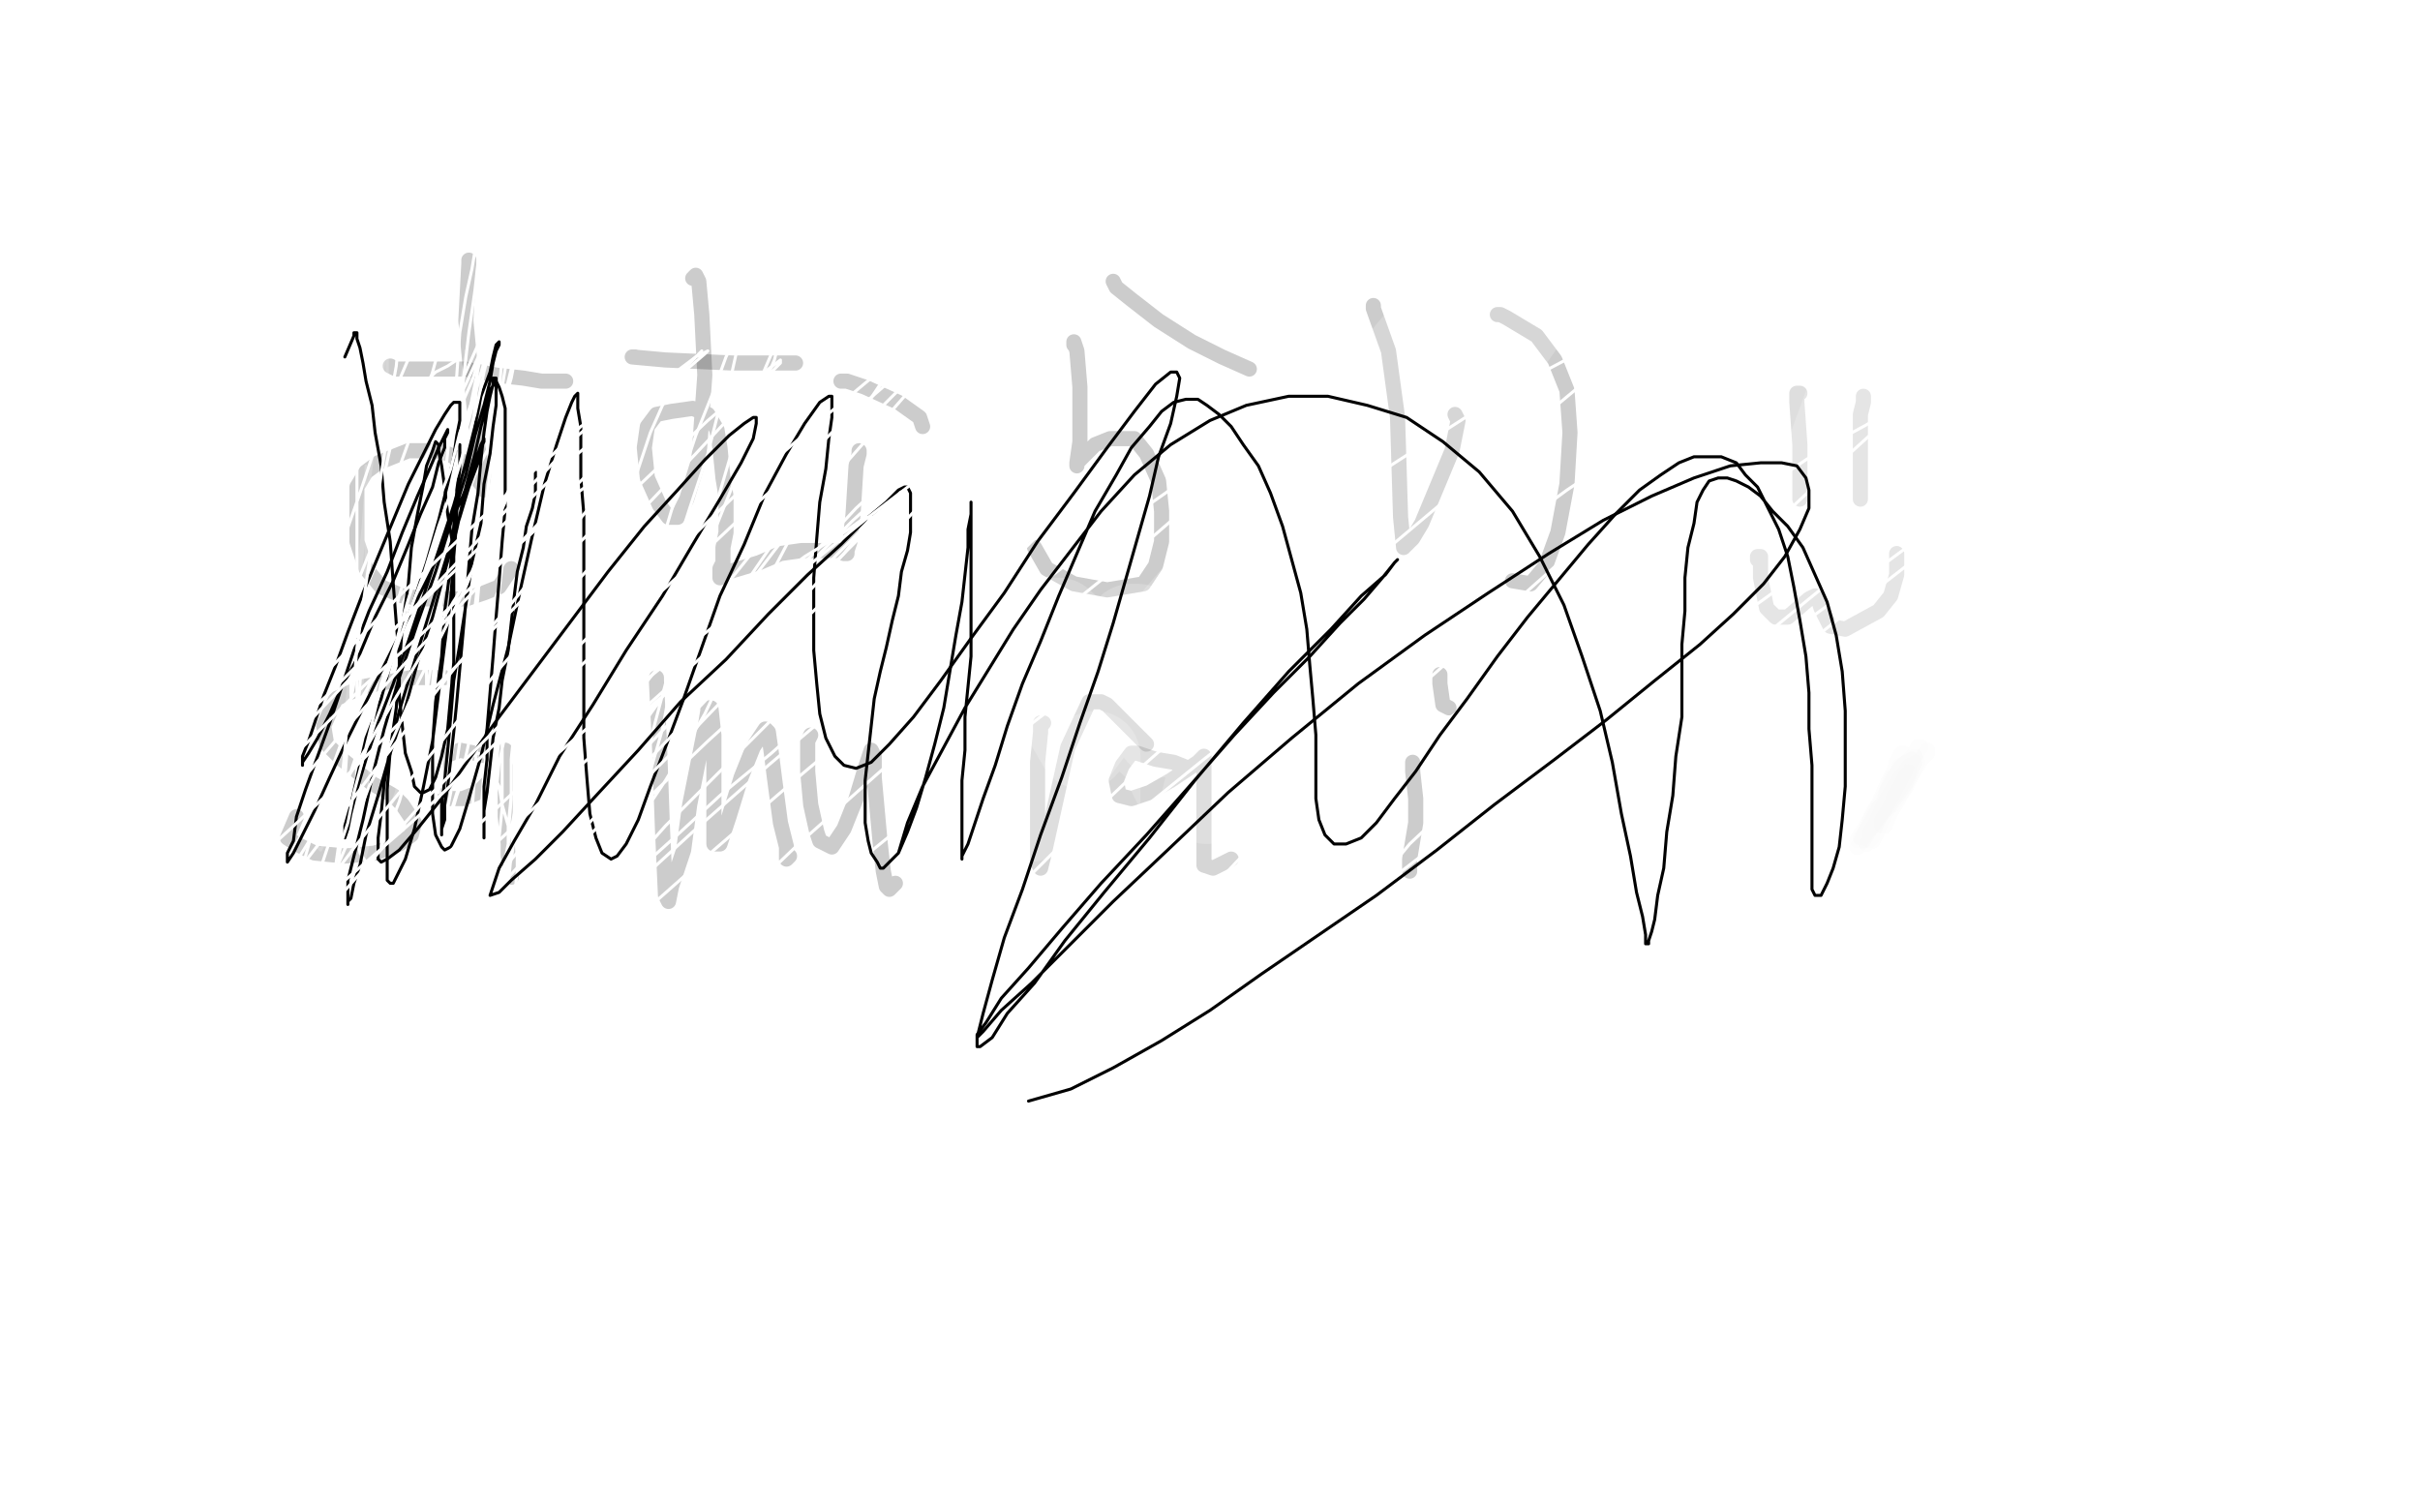 <?xml version="1.0" standalone="no"?>
<!DOCTYPE svg PUBLIC "-//W3C//DTD SVG 1.1//EN"
"http://www.w3.org/Graphics/SVG/1.1/DTD/svg11.dtd">

<svg width="800" height="500" version="1.1" xmlns="http://www.w3.org/2000/svg" xmlns:xlink="http://www.w3.org/1999/xlink" style="stroke-antialiasing: false"><desc>This SVG has been created on https://colorillo.com/</desc><rect x='0' y='0' width='800' height='500' style='fill: rgb(255,255,255); stroke-width:0' /><polyline points="119,98 110,105 103,111 98,116 95,119 94,121 189,87 185,89 180,93 174,98 166,105 157,112 150,120 143,127 138,132 136,136 136,138 137,140 141,140 149,140 159,138 173,134 187,129 202,122 217,115 230,107 241,100 249,95 254,92 255,91 253,91 247,94 238,98 226,104 211,110 195,118 177,126 159,135 142,144 127,153 114,160 106,165 101,167 99,167 99,166 103,161 110,154 120,144 133,132 148,120 163,109 178,99 189,91 198,85 204,83 207,83 207,84 207,88 203,94 196,101 188,110 178,119" style="fill: none; stroke: #ffffff; stroke-width: 30; stroke-linejoin: round; stroke-linecap: round; stroke-antialiasing: false; stroke-antialias: 0; opacity: 1.0"/>
<circle cx="130.5" cy="153.5" r="15" style="fill: #ffffff; stroke-antialiasing: false; stroke-antialias: 0; opacity: 0.9"/>
<circle cx="130.5" cy="153.5" r="15" style="fill: #ffffff; stroke-antialiasing: false; stroke-antialias: 0; opacity: 0.6"/>
<circle cx="130.5" cy="153.5" r="15" style="fill: #ffffff; stroke-antialiasing: false; stroke-antialias: 0; opacity: 0.3"/>
<polyline points="155,86 155,87 155,87 154,106 154,106 156,127 156,127 158,148 160,158 160,162 160,161 159,160 154,153 148,150 144,149 135,149 125,153 121,156 118,161 118,169 118,179 121,188 126,194 133,197 141,198 154,198 160,196 165,194 169,188" style="fill: none; stroke: #000000; stroke-width: 5; stroke-linejoin: round; stroke-linecap: round; stroke-antialiasing: false; stroke-antialias: 0; opacity: 0.2"/>
<polyline points="129,121 131,122 131,122 135,122 135,122 143,122 143,122 154,122 154,122 164,124 164,124 173,125 173,125 179,126 184,126 187,126" style="fill: none; stroke: #000000; stroke-width: 5; stroke-linejoin: round; stroke-linecap: round; stroke-antialiasing: false; stroke-antialias: 0; opacity: 0.2"/>
<polyline points="229,92 230,91 230,91 231,93 231,93 232,104 232,104 233,124 233,124 231,152 227,165 224,171 221,171 218,167 214,158 213,148 214,141 217,137 222,136 229,135 234,137 237,142 238,148 239,158 240,164 240,170 240,176 239,181 239,186 238,188 238,190 238,191 239,190 241,189 251,186 258,183 265,182 271,182 275,182 278,182 279,183 280,183 280,182 281,179 282,170 283,154 284,150 284,149 284,150" style="fill: none; stroke: #000000; stroke-width: 5; stroke-linejoin: round; stroke-linecap: round; stroke-antialiasing: false; stroke-antialias: 0; opacity: 0.2"/>
<polyline points="278,126 280,126 280,126 286,128 286,128 297,133 297,133 304,138 304,138 305,141 305,141" style="fill: none; stroke: #000000; stroke-width: 5; stroke-linejoin: round; stroke-linecap: round; stroke-antialiasing: false; stroke-antialias: 0; opacity: 0.2"/>
<polyline points="210,118 209,118 209,118 220,119 220,119 242,120 242,120 263,120" style="fill: none; stroke: #000000; stroke-width: 5; stroke-linejoin: round; stroke-linecap: round; stroke-antialiasing: false; stroke-antialias: 0; opacity: 0.2"/>
<polyline points="355,114 355,113 355,113 356,116 356,116 357,128 357,128 357,146 356,153 356,154 356,153 357,152 362,147 367,145 375,145 379,150 383,159 384,169 384,179 382,187 378,193 366,195 355,193 346,188 342,181" style="fill: none; stroke: #000000; stroke-width: 5; stroke-linejoin: round; stroke-linecap: round; stroke-antialiasing: false; stroke-antialias: 0; opacity: 0.2"/>
<polyline points="368,93 369,95 369,95 374,99 374,99 383,106 383,106 394,113 394,113 404,118 404,118 413,122 413,122" style="fill: none; stroke: #000000; stroke-width: 5; stroke-linejoin: round; stroke-linecap: round; stroke-antialiasing: false; stroke-antialias: 0; opacity: 0.2"/>
<polyline points="454,102 454,101 454,101 454,102 454,102 459,116 459,116 462,138 463,171 464,181 467,178 470,173 480,149 482,139 481,137" style="fill: none; stroke: #000000; stroke-width: 5; stroke-linejoin: round; stroke-linecap: round; stroke-antialiasing: false; stroke-antialias: 0; opacity: 0.2"/>
<polyline points="495,104 496,104 496,104 498,105 498,105 508,111 508,111 514,119 514,119 518,129 518,129 519,143 519,143 518,160 515,176 511,187 506,193 500,192" style="fill: none; stroke: #000000; stroke-width: 5; stroke-linejoin: round; stroke-linecap: round; stroke-antialiasing: false; stroke-antialias: 0; opacity: 0.2"/>
<polyline points="147,224 146,224 146,224 136,224 136,224 120,227 120,227 111,231 107,240 108,246 113,251 123,259 130,263 133,266 137,272 136,276 132,279 124,282 114,283 104,282 98,279 95,277 98,270" style="fill: none; stroke: #000000; stroke-width: 5; stroke-linejoin: round; stroke-linecap: round; stroke-antialiasing: false; stroke-antialias: 0; opacity: 0.2"/>
<polyline points="164,251 161,250 161,250 157,249 157,249 152,248 152,248 147,250 147,250 146,252 146,252 145,257 145,257 146,262 149,264 153,264 158,262 162,258 165,252 166,249 167,248 167,250 167,255 167,263 167,272 168,283 169,288 169,290" style="fill: none; stroke: #000000; stroke-width: 5; stroke-linejoin: round; stroke-linecap: round; stroke-antialiasing: false; stroke-antialias: 0; opacity: 0.2"/>
<polyline points="217,224 217,225 217,225 218,246 218,246 219,274 219,274 220,296 220,296 221,298 222,293 226,281 228,266 231,251 233,241 234,235 234,234 235,234 236,243 236,255 236,273 236,279 238,279 241,270 245,257 249,247 251,244 253,241 254,242 255,249 256,257 258,272 260,280 260,284 261,283" style="fill: none; stroke: #000000; stroke-width: 5; stroke-linejoin: round; stroke-linecap: round; stroke-antialiasing: false; stroke-antialias: 0; opacity: 0.2"/>
<polyline points="268,243 267,245 267,245 267,255 267,255 268,266 268,266 270,275 270,275 271,278 271,278 275,280 275,280 279,274 283,264 286,254 288,248 289,250 289,257 290,268 291,279 292,288 293,293 294,294 296,292" style="fill: none; stroke: #000000; stroke-width: 5; stroke-linejoin: round; stroke-linecap: round; stroke-antialiasing: false; stroke-antialias: 0; opacity: 0.2"/>
<polyline points="345,239 344,239 344,239 344,242 344,242 343,252 343,252 343,257 343,257 343,268 343,268 343,285 344,287 345,283 353,247 360,232 364,232 366,233 371,238 379,246" style="fill: none; stroke: #000000; stroke-width: 5; stroke-linejoin: round; stroke-linecap: round; stroke-antialiasing: false; stroke-antialias: 0; opacity: 0.2"/>
<polyline points="393,254 388,252 388,252 382,251 382,251 376,249 376,249 374,249 374,249 371,253 371,253 369,258 369,258 370,263 374,264 380,262 387,258 393,254 396,252 398,250 398,252 398,254 398,262 398,271 398,280 398,286 401,287 407,284" style="fill: none; stroke: #000000; stroke-width: 5; stroke-linejoin: round; stroke-linecap: round; stroke-antialiasing: false; stroke-antialias: 0; opacity: 0.2"/>
<polyline points="467,252 467,254 467,254 467,255 467,255 468,264 468,264 468,272 468,272 466,284 466,288" style="fill: none; stroke: #000000; stroke-width: 5; stroke-linejoin: round; stroke-linecap: round; stroke-antialiasing: false; stroke-antialias: 0; opacity: 0.2"/>
<polyline points="476,224 476,223 476,223 476,226 476,226 477,233 477,233 479,234 479,234" style="fill: none; stroke: #000000; stroke-width: 5; stroke-linejoin: round; stroke-linecap: round; stroke-antialiasing: false; stroke-antialias: 0; opacity: 0.2"/>
<polyline points="595,130 594,130 594,130 594,133 594,133 595,147 595,147 595,159 595,159 595,165 595,165" style="fill: none; stroke: #000000; stroke-width: 5; stroke-linejoin: round; stroke-linecap: round; stroke-antialiasing: false; stroke-antialias: 0; opacity: 0.2"/>
<polyline points="616,131 616,133 616,133 615,137 615,137 615,144 615,144 615,152 615,152 615,159 615,159 615,165 615,165" style="fill: none; stroke: #000000; stroke-width: 5; stroke-linejoin: round; stroke-linecap: round; stroke-antialiasing: false; stroke-antialias: 0; opacity: 0.2"/>
<polyline points="581,185 581,184 581,184 582,184 582,184 582,186 582,186 582,191 582,191 583,196 583,196 584,201 584,201 587,204 591,204 598,198 600,197 601,198 602,201 605,207 610,208 621,202 625,197 627,190 627,186 627,184 627,183" style="fill: none; stroke: #000000; stroke-width: 5; stroke-linejoin: round; stroke-linecap: round; stroke-antialiasing: false; stroke-antialias: 0; opacity: 0.2"/>
<polyline points="629,250 629,249 629,249 628,250 628,250 628,252 626,257 625,262 625,261 627,255 627,252 627,253 624,260 623,264 624,263 625,261 628,256 629,254 629,253 629,254 629,255 628,258 628,259 628,258 629,257 632,253 633,251 633,250 632,251 629,256 626,262 625,266 624,267 626,266 630,260 633,254 634,252 633,253 628,258 624,263 620,269 619,271 621,270 624,267 629,259 631,257 629,257 626,262 621,267 619,272 618,273 619,272 621,270 628,261 631,256 632,255 631,256 627,261 619,271 616,276 615,277 616,277 623,268 628,261 631,257 632,256 631,256 629,257 625,262" style="fill: none; stroke: #000000; stroke-width: 5; stroke-linejoin: round; stroke-linecap: round; stroke-antialiasing: false; stroke-antialias: 0; opacity: 0.2"/>
<polyline points="629,253 628,253 628,253 627,255 627,255 625,257 625,257 621,266 621,266 617,273 617,273 616,277 616,277 615,278 616,278 620,271 627,261 633,250 635,247 634,247 633,249 628,254 621,266 617,274 616,277 616,278 616,277 620,272 626,264 630,258 631,255 629,257 625,262 620,268 616,275 614,278 615,276 619,271" style="fill: none; stroke: #000000; stroke-width: 5; stroke-linejoin: round; stroke-linecap: round; stroke-antialiasing: false; stroke-antialias: 0; opacity: 0.2"/>
<polyline points="631,252 630,252 630,252 628,254 628,254 625,259 625,259 621,266 621,266 619,272 619,272 617,274 617,274 617,275 619,273 624,266 630,255 631,252 632,251 630,253 626,257 623,263 619,269 616,276 615,279 614,280 616,277 620,269 624,263" style="fill: none; stroke: #000000; stroke-width: 5; stroke-linejoin: round; stroke-linecap: round; stroke-antialiasing: false; stroke-antialias: 0; opacity: 0.2"/>
<polyline points="631,253 629,256 626,260 625,263 624,265 622,269 620,275 621,273 625,266 630,259 632,254 633,252 632,254 630,255 628,259 625,264 621,274 619,278 618,278 620,275 624,268" style="fill: none; stroke: #000000; stroke-width: 5; stroke-linejoin: round; stroke-linecap: round; stroke-antialiasing: false; stroke-antialias: 0; opacity: 0.2"/>
<polyline points="630,255 629,256 629,256 628,257 628,258 626,260 623,265 619,274 618,276 618,275 624,266 629,258 631,256 631,255 629,258 626,261 623,267 620,273 618,278 617,279 619,277" style="fill: none; stroke: #000000; stroke-width: 5; stroke-linejoin: round; stroke-linecap: round; stroke-antialiasing: false; stroke-antialias: 0; opacity: 0.2"/>
<polyline points="630,256 629,258 629,258 628,260 628,260 626,263 626,263 625,267 625,267 624,268 624,268 623,271 623,271 622,271 624,268 628,262 631,256 632,253 632,254 630,257 627,262 624,268 622,272 622,273 623,270 628,262 633,254 637,248 637,249 635,251 632,256 627,265 624,270 623,273 623,271" style="fill: none; stroke: #000000; stroke-width: 5; stroke-linejoin: round; stroke-linecap: round; stroke-antialiasing: false; stroke-antialias: 0; opacity: 0.2"/>
<polyline points="672,251 667,248 667,248 640,252 640,252 617,264 617,264 597,280 578,298 588,292 618,269 651,247 663,241 664,242 653,254 639,268 624,282 611,293 604,299 603,300 606,299 609,296 627,281 640,268 650,258 655,253 656,253 655,253 650,256 633,271 621,284 612,294 608,299 608,300 609,297 617,285 627,265 638,243 640,238 640,237 639,238 633,244 623,256 608,281 598,299 597,302 596,304 597,303 609,286 621,266 631,248 638,236 638,235 636,236 634,240 619,261 607,283 598,301 594,311 595,312 601,305" style="fill: none; stroke: #ffffff; stroke-width: 30; stroke-linejoin: round; stroke-linecap: round; stroke-antialiasing: false; stroke-antialias: 0; opacity: 0.2"/>
<polyline points="634,246 631,246 631,246 623,252 623,252 615,260 615,260 607,272 607,272 599,286 599,286 593,299 593,299 590,306 591,307 597,302 614,280 625,262 633,248 635,244 636,240 635,242 623,258 612,277 600,302 598,310 599,308 613,289 628,259 631,248 631,246" style="fill: none; stroke: #ffffff; stroke-width: 30; stroke-linejoin: round; stroke-linecap: round; stroke-antialiasing: false; stroke-antialias: 0; opacity: 0.2"/>
<polyline points="648,234 646,235 646,235 637,243 637,243 633,248 633,248 619,270 619,270 608,288 608,288 602,301 602,301 600,306 600,305 607,297 616,283 623,271 629,260 629,259 628,262 623,271 616,284 609,299 603,311 603,316" style="fill: none; stroke: #ffffff; stroke-width: 30; stroke-linejoin: round; stroke-linecap: round; stroke-antialiasing: false; stroke-antialias: 0; opacity: 0.2"/>
<polyline points="643,241 643,242 643,242 639,246 639,246 634,254 634,254 627,266 627,266 619,280 619,280 613,292 613,292 609,300 608,302 610,297 617,285 626,270 635,255 636,253 636,252 634,256 623,274 619,281 609,297 603,309 601,314" style="fill: none; stroke: #ffffff; stroke-width: 30; stroke-linejoin: round; stroke-linecap: round; stroke-antialiasing: false; stroke-antialias: 0; opacity: 0.2"/>
<polyline points="648,243 643,248 643,248 632,260 632,260 625,270 625,270 619,279 619,279 615,285 615,285 615,286 615,286 616,284 622,275 628,266 632,259 634,256 633,258 632,260 626,268 620,279 609,296 605,304 603,306 604,305 610,296 620,280 629,265 634,254 635,253 633,255 628,262 620,274 611,289 603,302 600,309 599,311 602,307 612,293 623,273 635,252 637,249 638,247 637,248 635,250 628,259 618,275 604,300 601,307 600,308 605,302 616,287 628,269 636,256 639,251 637,253 634,257 625,268 609,294 600,310 597,318 598,318 607,306 621,283 634,260 643,245 646,240 647,239 638,247 626,262 613,281 606,292 607,291" style="fill: none; stroke: #ffffff; stroke-width: 30; stroke-linejoin: round; stroke-linecap: round; stroke-antialiasing: false; stroke-antialias: 0; opacity: 0.2"/>
<polyline points="645,248 641,251 641,251 634,258 634,258 628,266 628,266 621,279 621,279 613,293 613,293 606,304 606,304 604,309 604,308 611,298 620,281 628,265 636,250 636,247 634,249 631,253 618,275 608,295 600,312 597,319 601,314" style="fill: none; stroke: #ffffff; stroke-width: 30; stroke-linejoin: round; stroke-linecap: round; stroke-antialiasing: false; stroke-antialias: 0; opacity: 0.2"/>
<polyline points="647,234 644,237 644,237 634,249 634,249 630,255 630,255 619,274 619,274 612,286 612,286 608,293 608,293 607,296 609,292 617,279 627,263 635,251 639,247 639,246 637,249 630,258 620,273 602,301 596,314 594,317 600,310 610,295" style="fill: none; stroke: #ffffff; stroke-width: 30; stroke-linejoin: round; stroke-linecap: round; stroke-antialiasing: false; stroke-antialias: 0; opacity: 0.2"/>
<polyline points="641,244 637,248 637,248 630,257 630,257 625,265 625,265 620,272 620,272 618,277 618,277 618,278 618,278 620,273 626,264 632,254 636,248 637,247 636,247 631,256 624,267 615,282 606,298 601,308 600,311 604,305 614,289" style="fill: none; stroke: #ffffff; stroke-width: 30; stroke-linejoin: round; stroke-linecap: round; stroke-antialiasing: false; stroke-antialias: 0; opacity: 0.2"/>
<polyline points="650,230 645,236 645,236 637,245 637,245 629,256 629,256 621,271 621,271 613,285 613,285 606,297 606,297 603,303 607,295 612,287 624,268 638,246 642,241 643,241 638,246 635,251 627,263 618,277 606,299 604,304 602,308 606,302" style="fill: none; stroke: #ffffff; stroke-width: 30; stroke-linejoin: round; stroke-linecap: round; stroke-antialiasing: false; stroke-antialias: 0; opacity: 0.2"/>
<polyline points="644,238 640,245 640,245 630,257 630,257 624,268 624,268 618,281 618,281 615,286 615,286 610,299 610,299 609,300 611,297 618,285 627,269 633,255 637,247 638,246 637,246 630,254 622,268 612,284 603,301 597,313 595,318 601,309" style="fill: none; stroke: #ffffff; stroke-width: 30; stroke-linejoin: round; stroke-linecap: round; stroke-antialiasing: false; stroke-antialias: 0; opacity: 0.2"/>
<polyline points="639,238 636,242 636,242 628,251 628,251 622,261 622,261 615,275 615,275 609,289 609,289 605,298 605,298 604,299 609,292 624,269 632,254 636,246 637,243 636,245 634,248 627,259 612,284 602,302 596,315 595,320 599,313 611,296" style="fill: none; stroke: #ffffff; stroke-width: 30; stroke-linejoin: round; stroke-linecap: round; stroke-antialiasing: false; stroke-antialias: 0; opacity: 0.2"/>
<polyline points="639,244 634,252 634,252 626,265 626,265 620,277 620,277 615,290 615,290 611,300 611,300 611,303 611,303 614,300 621,290 629,276 637,262 644,245 645,242 644,242 639,248 631,259 621,275 605,302 601,311 594,328 595,326 604,312 617,291" style="fill: none; stroke: #ffffff; stroke-width: 30; stroke-linejoin: round; stroke-linecap: round; stroke-antialiasing: false; stroke-antialias: 0; opacity: 0.2"/>
<polyline points="642,242 638,247 633,255 627,265 618,284 615,290 610,300 609,303 609,302 616,292" style="fill: none; stroke: #ffffff; stroke-width: 30; stroke-linejoin: round; stroke-linecap: round; stroke-antialiasing: false; stroke-antialias: 0; opacity: 0.2"/>
<polyline points="648,231 648,230 644,234 638,242 625,264 615,283 606,300 601,310 601,313 604,307 613,292 622,273 630,255 635,245 636,242 636,243 632,248 622,267 614,284 608,298 606,303 609,298 626,270 632,260 640,246 645,241 644,243 638,251 631,263 617,289 608,305 604,315 606,311 614,296" style="fill: none; stroke: #ffffff; stroke-width: 30; stroke-linejoin: round; stroke-linecap: round; stroke-antialiasing: false; stroke-antialias: 0; opacity: 0.2"/>
<polyline points="640,222 634,233 634,233 626,245 626,245 619,261 619,261 609,289 609,289 603,303 603,303 602,308 602,308 601,310 610,288 621,264 630,241 637,227 640,221 638,225 634,229 625,245 610,276 602,291 600,294 601,279 608,249 617,217 629,183 632,172 632,171 630,174 628,179 620,196 606,232 598,257 592,276 590,283 592,275 601,252 616,210 623,186 627,170 628,164 627,166 622,177 619,185 608,216 602,236 599,250 598,254 599,250 608,226 616,204 622,184 625,170 624,173 621,184 615,204 608,226 602,247 598,267 599,264 607,245 619,216 628,187 631,161 629,139 624,137 616,144 605,159 594,183 580,223 574,242 572,251 579,241 591,216 602,183 611,152 616,132 618,125 618,124 612,132 601,162 592,194 583,225 578,245" style="fill: none; stroke: #ffffff; stroke-width: 30; stroke-linejoin: round; stroke-linecap: round; stroke-antialiasing: false; stroke-antialias: 0; opacity: 0.2"/>
<polyline points="585,231 595,199 595,199 605,148 605,148 607,127 607,127 607,118 607,118 606,117 606,117 600,122 600,122 590,137 574,180 564,212 558,234 556,241 557,240 575,208 590,172 599,138 602,115 603,108 602,108 596,116 579,159 575,175 569,205 567,230 567,231 575,226 588,207 606,163 614,136 618,121 618,117 616,119 613,122 604,134 588,166 577,192 569,212 566,221 568,220 587,194 603,165 615,138 620,126 620,124 619,125 616,127 602,147 589,172 569,216 561,234 560,239 566,233 581,214 597,184 612,154 621,135 624,129 622,130 615,137 603,154 588,182 572,225 568,239 573,239 589,222 609,194 626,166 637,143 638,140 636,141 619,160 605,186 595,213 591,233 590,243 603,235 620,213 637,184 649,159 653,147 653,146 640,152 626,167 612,190 602,211 598,224 602,221 614,209 633,186 637,180 636,182 629,194 616,216 595,254 584,276 559,307" style="fill: none; stroke: #ffffff; stroke-width: 30; stroke-linejoin: round; stroke-linecap: round; stroke-antialiasing: false; stroke-antialias: 0; opacity: 0.2"/>
<polyline points="641,151 630,163 630,163 606,212 606,212 597,247 597,247 596,263 608,250 622,220 632,189 636,172 635,170 631,173 622,184 610,204 598,230 588,256 583,274 582,278 590,265 605,239 625,195 633,171 634,163 635,155 628,159 617,171 605,193 593,218 583,241 578,257 578,262 582,258 601,230 616,203 628,177 634,160 635,155 633,154 626,159 613,173 587,207 578,219 563,239 557,249 558,246 567,228 581,200 596,169 608,141 609,137 608,137 601,143 589,159 574,183 554,219 549,231 549,233 556,225 574,202 605,155 619,132 625,119 626,115 621,117 609,128 591,148 572,174 558,194 554,199 567,175 585,146 602,122 610,109 609,108 600,119 581,141 568,157 528,207 511,226 503,229 501,224" style="fill: none; stroke: #ffffff; stroke-width: 30; stroke-linejoin: round; stroke-linecap: round; stroke-antialiasing: false; stroke-antialias: 0; opacity: 0.2"/>
<polyline points="529,73 531,69 531,69 531,70 531,70 523,79 523,79 507,100 507,100 484,133 484,133 454,175 454,175 414,237 400,260 399,264 409,244 430,204 459,156 488,109 506,78 510,67 506,71 489,90 463,121 420,183 396,220 385,240 384,242 396,227 419,196 459,138 485,102 490,95 484,100 467,119 439,149 403,189 367,231 341,267 340,270 343,264 353,247 364,229" style="fill: none; stroke: #ffffff; stroke-width: 30; stroke-linejoin: round; stroke-linecap: round; stroke-antialiasing: false; stroke-antialias: 0; opacity: 0.2"/>
<polyline points="338,210 342,210 342,210 344,210 344,210 356,220 356,220 378,242 378,242 400,262 410,270 412,266 412,250 408,238 402,226 392,216 386,210 376,208 374,208 374,212 374,218 376,228 388,256 396,272 404,290 414,308 418,310 418,304 412,292 404,276 392,260 382,240 370,224 350,206 344,206 344,210 344,216 346,220 348,226 350,232 358,246" style="fill: none; stroke: #ffffff; stroke-width: 30; stroke-linejoin: round; stroke-linecap: round; stroke-antialiasing: false; stroke-antialias: 0; opacity: 0.2"/>
<polyline points="362,250 362,252 362,252 362,256 362,256 362,262 362,262 362,270 362,270 370,300 370,300 376,318 376,318 384,338 390,354 398,370 398,364 388,340 376,316 362,288 350,264 336,244 326,232 314,222 312,222 312,228 316,236 320,250 336,286 344,306 358,336 362,344 362,348 362,338 356,318 334,264 320,240 308,222 300,210 296,208 300,212 304,218 310,228 336,270" style="fill: none; stroke: #ffffff; stroke-width: 30; stroke-linejoin: round; stroke-linecap: round; stroke-antialiasing: false; stroke-antialias: 0; opacity: 0.2"/>
<polyline points="103,159 101,147 101,147 99,137 99,137 98,141 98,141 98,181 100,240 103,271 105,280 106,281 109,275 112,256 115,229 117,200 120,175 121,160 121,154 121,156 121,169 121,194 120,222 118,251 116,278 116,294 116,300 116,297 117,280 118,247 118,206 121,167 125,137 127,119 128,109 128,111 128,121 128,141 128,169 126,201 124,231 122,258 121,277 120,286 121,282 126,261 133,227 136,207 147,152 152,129 153,123 154,117 154,116 154,120 152,135 148,164 142,202 136,236 131,262 126,275" style="fill: none; stroke: #ffffff; stroke-width: 1; stroke-linejoin: round; stroke-linecap: round; stroke-antialiasing: false; stroke-antialias: 0; opacity: 0.2"/>
<polyline points="151,119 148,121 148,121 146,122 146,122 144,123 144,123 142,125 142,125 140,127 140,127 137,131 137,131 134,135 134,135 132,141 132,141 129,148 129,148 127,157 127,157 125,168 125,168 123,181 123,181 121,196 121,196 120,211 120,211 119,226 118,241 118,255 118,267 118,277 119,282 121,285 123,285 125,282 128,275 132,265 136,251 140,235 143,217 146,196 149,175 152,155 155,137 158,122 161,109 163,99 164,91 165,85 165,83 165,82 164,86 163,91 162,99 160,110 158,121 157,135 155,149 153,166 151,183 149,199 148,214 146,228 146,239 145,248 145,255 145,259 145,261 145,262 145,261 146,259 146,253 147,244 148,230 149,213 150,192 150,169 152,147 153,127 155,110 157,96 158,87 158,81 158,79 158,78 158,80 157,83 156,89 154,98 152,110 151,124 149,140 147,159 146,178 145,197 144,215 144,231 144,246 144,259 144,270 144,278 144,282 144,284 145,284 146,278 148,267 151,252 154,232 157,209 159,185 162,163 165,144 167,130 169,122 170,119 170,118 170,120 169,125 167,132 165,144 163,159 160,177 158,196 155,215 152,234 149,251 146,266 144,277 142,284 141,287 141,284 141,275 141,262 141,245 143,226 145,205 148,186 152,170 157,157 161,149 163,146 165,145 166,145 166,148 167,152 167,161 167,172 166,187 164,204 160,223 156,241 152,259 147,275 144,288 140,295 137,298 134,298 130,296 126,291 120,286" style="fill: none; stroke: #ffffff; stroke-width: 1; stroke-linejoin: round; stroke-linecap: round; stroke-antialiasing: false; stroke-antialias: 0; opacity: 1.0"/>
<polyline points="232,116 231,117 231,117 229,119 229,119 226,122 226,122 223,127 223,127 219,134 219,134 215,143 215,143 211,155 211,155 207,170 207,170 202,187 202,187 198,205 198,205 193,223 193,223 190,241 190,241 188,256 188,256 187,268 187,268 187,277 187,281 189,281 191,277 194,269 198,257 202,241 207,223 212,203 218,182 224,162 230,144 236,129 240,118 244,110 245,106 246,104 247,104 247,105 246,108 244,114 242,123 238,134 234,150 228,168 221,190 215,211 209,233 205,252 203,266 203,276 203,281 204,282 206,280 208,275 211,267 215,255 219,241 222,225 227,206 231,186 237,166 242,149 247,134 252,124 255,117 256,113 257,111 258,111 258,112 257,115 256,119 253,126 250,135 246,147 242,161 236,176 231,193 225,210 220,226 216,241 213,253 212,261 212,265 214,266 216,264 220,258 226,248 233,236 240,221 248,203 258,184 268,165 278,148 287,133 295,121 300,113 304,108 306,106 306,105 306,106 303,110 300,116 294,123 287,133 278,146 269,160 258,176 247,192 236,207 227,220 220,229 215,236 213,239 213,238 217,233 223,225 232,214 243,199 256,182 270,164 285,147 299,131 311,118 321,108 327,100 331,96 332,94 330,96 325,100 319,107 310,116 300,126 288,138 276,152 263,166 250,181 238,196 227,209 218,220 211,229 207,236 205,239 205,240 206,240 211,237 218,231 229,223 241,212 255,199 269,185 282,172 294,161 302,152 307,148 308,146 303,150 295,157 283,168 269,183 252,199 234,216 215,234 198,252 182,269 170,283 161,293 156,299 154,301 155,301 160,297 169,289 181,276 197,260 216,242 235,223 255,204 273,187 287,173 298,163 304,158 307,155 302,159 295,167 283,179 268,194 249,211 229,231 209,252 190,271 175,288 163,301 156,309 153,313 153,314 157,312 165,306 177,296 193,282 213,265 234,245 256,225 277,206 297,189 313,174 326,164 334,157 338,155 335,159 327,167 315,179 300,194 283,210 265,228 248,245 233,260 220,273 212,282 208,287 207,289 208,288 215,284 225,275 238,263 255,249 273,233 292,216 310,200 327,187 340,176 349,169 354,165 356,165 355,166 348,172 338,182 322,196 303,212 280,231 254,253 229,275 205,297 184,318 167,334 155,347 149,355 147,358 149,357 157,350 169,339 187,323 210,304 236,281 265,256 296,230 327,206 356,184 381,166 401,152 416,142 425,137 428,136 428,137 421,143 409,154 392,168 370,187 345,207 318,231 291,255 264,279 240,302 221,322 207,337 198,348 195,353 196,353 203,349 216,339 234,325 258,306 286,283 318,257 353,230 389,203 424,178 458,155 486,137 510,123 527,114 537,109 542,108 541,110 535,116 523,127 505,142 483,161 458,182 431,206 404,230 378,253 356,274 339,291 327,303 322,310 321,311 325,309 336,301 352,289 372,272 398,251 426,229 457,206 488,184 518,162 545,144 568,129 585,119 597,113 602,110 602,111 596,116 585,126 568,141 546,160 520,182 493,206 466,230 441,253 420,273 404,290 394,300 389,306 389,307 394,304 404,297 420,285 439,270 461,252 486,232 512,212 538,193 563,175 585,160 603,148 616,141 623,137 626,136 625,138 618,144 607,154 591,169 571,186 548,206 524,226 502,246 482,264 466,279 457,290 452,296 451,297 454,295 462,289 475,279 492,266 513,250 537,232 561,214 586,196 609,180 628,166 644,155 654,149 659,145 660,145 657,148 649,155 636,166 619,181 598,198 575,217 552,236 530,255 512,272 498,286 489,295 484,300 484,301 489,299 498,292 511,282 528,269 548,253 569,235 591,218 611,202 629,188 644,176 654,167 660,162 661,161 657,163 648,169 633,179 614,193 592,209 570,226 548,242 530,258 517,271 508,279 505,283 505,284 511,283 521,278 535,270 552,260 571,250 590,239 608,229 623,221 635,215 643,212 648,211 649,212 647,216 640,222 629,231 614,244 596,259 575,274 554,290 533,304 513,317 494,328 478,337 463,344 449,349 437,353" style="fill: none; stroke: #ffffff; stroke-width: 1; stroke-linejoin: round; stroke-linecap: round; stroke-antialiasing: false; stroke-antialias: 0; opacity: 1.0"/>
<polyline points="124,96 122,96 122,96 122,98 122,98 121,100 121,100 121,102 121,102 120,106 120,106 119,111 119,111 119,118 119,118 118,124 118,124 118,132 118,132 118,142 118,142 118,152 118,152 118,165 118,165 118,178 118,178 118,192 118,192 118,205 118,216 118,225 118,232 119,236 119,238 120,239 121,237 123,232 125,224 128,212 132,197 137,180 143,161 149,142 156,126 161,111 165,100 168,91 169,85 170,82 170,81 170,82 170,85 170,89 169,96 169,105 168,116 166,128 165,141 162,156 160,172 157,188 154,204 152,220 149,235 146,250 144,264 141,278 139,289 138,298 136,304 136,307 136,309 136,308 137,305 138,299 141,290 143,278 146,263 149,246 152,229 156,210 158,192 161,174 163,157 164,142 165,129 166,118 166,109 166,102 166,98 166,95 166,94 166,96 165,101 163,107 161,116 158,127 155,139 151,152 146,166 141,181 135,195 129,210 123,224 117,239 110,253 104,266 99,277 94,285 91,290 90,292 89,292 89,288 89,281 90,271 92,257 96,240 100,222 106,203 112,183 119,163 125,145 131,128 137,114 141,103 145,94 147,89 149,86 149,84 150,84 150,86 150,89 149,95 148,103 146,112 143,123 139,135 134,149 129,163 124,178 118,193 113,208 108,220 105,229 102,236 101,240 100,242 100,243 100,242 101,239 104,233 108,225 112,214 118,201 125,185 133,170 140,154 148,139 154,127 159,116 162,108 165,103 166,100 166,99 166,100 164,102 162,107 158,114 154,123 149,134 143,147 135,162 127,180 119,198 112,216 104,233 98,248 93,262 89,272 86,280 85,285 84,287 84,285 85,281 87,274 89,266 91,256 93,248 95,240 95,235 94,232 92,231" style="fill: none; stroke: #ffffff; stroke-width: 1; stroke-linejoin: round; stroke-linecap: round; stroke-antialiasing: false; stroke-antialias: 0; opacity: 1.0"/>
<polyline points="140,185 139,184 139,184 138,184 138,184 138,186 138,186 139,189 139,189 139,194 139,194 140,202 140,202 141,212 141,212 141,223 141,223 141,235 141,235 141,248 142,260 142,272 142,282 143,290 144,296 146,301 147,304 148,305 149,304 151,301 153,294 156,283 159,269 160,255 162,240 163,227 164,216 164,207 165,201 165,197 165,195 165,194 165,195 164,197 163,202 162,208 161,217 160,228 158,241 157,255 156,269 155,284 154,297 153,309 153,318 153,325 154,329 155,330 156,330 158,326 160,319 163,309 166,297 169,284 171,271 173,260 174,251 174,244 175,240 175,238 175,237 175,239 175,243 174,248 173,255 171,264 169,274 167,284 166,294 164,304 163,312 162,318 162,323 162,326 162,327 162,326 162,322 162,315 162,306 163,295 163,283 163,270 163,259 163,249 164,241 164,236 164,233 164,236 163,240 163,246 162,255 162,265 162,275 162,286 162,295 162,302 162,308 162,312 162,314 163,314 164,312 165,308 166,300 168,289 168,276 169,264 169,251 170,241 170,233 170,228 170,225 170,224 169,224 168,226 167,230 166,236 165,244 164,253 163,263 163,273 162,282 162,291 162,299 162,304 163,308 163,309 164,309 165,307 166,301 168,293 169,282 170,271 171,260 172,250 172,242 172,236 172,233 172,231 172,232 172,234 171,239 170,245 169,253 169,263 168,273 168,283 168,292 168,300 168,306 168,310 168,311 168,309 169,305 170,297 171,288 171,277 171,266 171,255 171,245 171,238 171,232 171,230 170,229 169,232 168,237 167,243 165,252 164,262 163,273 163,283 162,292 162,299 162,303 162,305 162,304 162,301 163,295 164,287 165,277 166,267 166,256 166,247 166,240 166,235 166,232 166,231 166,232 165,234 165,238 164,245 164,253 164,262 164,270 165,279 165,285 166,290 166,293 167,294 167,293 167,290 168,286 168,280 168,273 166,266 165,260 162,254 160,250 158,249 156,250 154,255 151,263 148,273 143,285 139,296 134,304" style="fill: none; stroke: #ffffff; stroke-width: 1; stroke-linejoin: round; stroke-linecap: round; stroke-antialiasing: false; stroke-antialias: 0; opacity: 1.0"/>
<polyline points="127,219 127,220 127,220 126,221 126,221 125,223 125,223 123,225 123,225 120,230 120,230 117,236 117,236 113,245 113,245 109,256 109,256 105,269 105,269 101,283 101,283 97,297 97,297 94,310 94,310 92,322 91,331 91,338 91,341 91,343 92,341 95,337 98,331 102,322 105,311 109,300 111,286 113,272 114,258 115,244 116,233 116,224 116,218 116,215 116,213 116,212 115,212 113,214 110,217 108,222 104,229 101,238 97,249 94,261 91,273 88,285 85,295 83,304 82,310 81,314 80,316 80,317 80,314 80,309 80,302 80,294 80,285 77,278 74,272" style="fill: none; stroke: #ffffff; stroke-width: 1; stroke-linejoin: round; stroke-linecap: round; stroke-antialiasing: false; stroke-antialias: 0; opacity: 1.0"/>
<polyline points="177,156 177,160 177,160 177,163 177,163 176,168 176,168 174,174 174,174 173,181 173,181 171,189 171,189 170,197 170,197 169,206 169,206 168,215 168,215 166,225 166,225 165,234 165,234 163,244 163,244 162,253 162,253 161,262 161,262 160,268 160,273 160,276 160,277 160,276 160,273 160,268 160,260 161,251 161,241 162,229 163,217 164,204 165,192 166,179 167,168 167,158 167,149 167,141 167,135 166,131 165,128 164,126 164,125 163,125 163,127 162,131 161,136 160,143 159,152 158,163 156,175 155,187 154,199 153,210 152,221 151,232 150,242 149,251 148,260 147,266 147,271 146,274 146,275 146,276 146,274 146,271 146,266 147,258 148,248 149,237 150,225 152,213 154,200 156,186 159,173 160,160 162,150 163,141 164,134 164,129 164,126 164,125 164,126 162,129 161,134 159,141 157,150 154,161 151,175 147,189 143,204 138,219 134,234 129,249 125,263 121,276 119,286 117,292 116,297 115,298 115,299 115,296 115,291 117,283 120,271 123,257 127,241 132,224 138,206 144,189 149,173 154,157 157,144 160,134 162,126 163,120 164,116 165,114 165,113 164,114 163,118 162,123 159,131 157,141 154,153 150,167 145,182 140,197 135,212 130,226 125,239 121,251 118,261 116,269 115,274 114,277 114,273 116,266 118,257 121,244 126,231 130,216 136,201 141,186 145,172 148,160 150,151 151,144 152,139 152,135 152,133 151,133 150,133 149,134 147,137 144,142 140,150 135,160 130,172 125,184 120,196 115,209 111,220 107,230 104,239 102,245 100,250 100,252 100,253 100,252 102,249 105,244 109,236 113,227 119,216 124,204 130,192 135,180 139,170 143,161 145,153 147,148 147,145 148,143 148,142 147,144 145,148 142,155 138,164 133,176 128,189 122,202 117,215 113,227 109,239 105,250 101,261 98,270 97,278 95,282 95,284 95,285 97,282 100,276 104,268 109,257 115,244 122,230 129,216 136,202 143,188 148,175 153,164 156,156 158,150 159,147 160,145 160,146 159,148 158,153 155,161 152,171 148,183 144,196 140,209 136,222 132,235 129,247 127,259 126,269 125,277 125,282 125,284 126,285 128,284 132,281 138,274 146,264 155,251 165,237 177,221 189,205 201,189 213,174 224,162 233,152 241,144 246,140 249,138 250,138 250,140 249,145 245,153 238,165 229,180 219,197 207,215 196,233 185,250 177,266 170,278 165,287 163,293 162,296 165,295 169,291 177,284 186,275 198,262 211,248 225,232 240,218 254,203 267,190 278,180 287,171 293,166 297,162 299,161 300,161 301,163 301,166 301,170 301,176 300,182 298,189 297,197 295,205 293,214 291,222 289,231 288,240 287,249 286,258 286,265 286,272 287,278 288,282 290,285 291,287 292,287 294,285 297,282 300,275 303,267 306,257 309,246 312,234 314,222 316,210 318,199 319,190 320,181 320,175 321,170 321,167 321,166 321,167 321,169 321,174 321,181 321,189 321,198 321,207 321,217 320,227 319,237 319,248 318,258 318,267 318,274 318,279 318,282 318,284 318,283 320,279 322,273 325,264 329,253 333,240 338,226 344,212 350,197 356,183 362,169 369,157 374,148 380,141 384,136 388,133 392,132 396,132 399,134 403,137 407,141 411,147 416,154 420,163 424,174 427,185 430,196 432,208 433,220 434,231 435,243 435,254 435,264 436,271 438,276 441,279 445,279 450,277 455,272 461,264 468,255 476,243 485,231 495,217 505,204 515,192 525,180 534,170 542,162 549,157 555,153 560,151 565,151 569,151 574,153 577,157 581,161 584,167 588,175 591,184 593,194 595,205 597,217 598,229 598,241 599,253 599,265 599,276 599,284 599,291 599,294 600,296 601,296 602,296 604,292 606,287 608,280 609,271 610,260 610,247 610,235 609,222 607,210 604,199 600,190 596,181 591,174 586,169 582,164 578,161 574,159 571,158 568,158 565,159 563,162 561,166 560,173 558,181 557,191 557,202 556,213 556,224 556,237 554,250 553,263 551,275 550,287 548,296 547,304 546,308 545,311 545,312 544,312 544,309 543,303 541,295 539,283 536,269 533,252 529,235 523,217 517,200 509,184 500,169 489,156 477,146 465,138 452,134 439,131 426,131 412,134 400,139 387,147 375,157 364,169 354,182 344,195 335,208 327,221 319,234 312,247 305,260 300,272 297,282" style="fill: none; stroke: #000000; stroke-width: 1; stroke-linejoin: round; stroke-linecap: round; stroke-antialiasing: false; stroke-antialias: 0; opacity: 1.0"/>
<polyline points="114,118 117,111 117,111 117,110 117,110 118,110 118,110 118,112 118,112 119,115 119,115 120,120 120,120 121,126 121,126 123,134 123,134 124,143 124,143 126,154 126,154 127,166 127,166 129,179 129,179 130,193 130,193 131,206 131,206 132,218 132,230 133,240 134,249 136,255 137,260 139,262 140,262 142,261 144,257 146,250 148,241 149,230 150,219 150,207 150,194 150,182 148,170 147,161 146,154 145,149 145,147 144,146 143,149 141,154 140,160 138,170 136,181 135,193 133,207 132,220 131,234 129,248 128,261 128,272 128,281 128,287 128,291 129,292 130,292 131,290 134,284 137,274 140,260 143,245 145,229 147,213 149,198 150,184 151,172 151,162 152,155 152,150 152,148 152,147 152,148 152,150 152,155 151,163 150,174 149,187 147,202 146,217 144,232 143,246 143,259 143,269 144,276 146,280 147,281 149,280 152,274 155,264 159,250 163,233 168,214 172,195 176,177 180,160 184,147 187,138 189,133 190,131 191,130 191,132 191,135 192,141 192,148 192,158 193,170 193,184 193,199 193,214 193,230 193,244 194,257 195,269 197,277 199,282 202,284 204,283 207,279 211,271 215,260 220,247 226,231 232,214 238,197 246,180 253,163 260,150 266,140 271,133 274,131 275,131 275,133 275,138 274,145 273,155 271,166 270,178 269,191 269,203 269,215 270,226 271,236 273,244 276,250 279,253 283,254 288,252 294,246 302,237 311,225 321,211 332,196 343,179 355,163 366,148 375,136 382,127 387,123 389,123 390,125 389,131 387,140 383,151 380,164 376,178 372,192 368,206 363,222 357,239 351,257 344,276 338,294 332,310 328,324 325,335 323,343 323,346 324,346 328,343 333,335 342,325 352,311 365,295 380,277 395,258 411,239 426,222 440,208 450,197 458,190 461,186 462,185 461,186 457,191 451,198 443,206 433,217 421,229 408,243 394,259 379,276 364,292 351,307 340,320 331,330 326,338 323,342 323,343 325,341 331,334 341,325 353,313 368,298 386,281 406,262 427,244 449,226 471,210 492,196 512,183 530,172 546,164 560,158 572,154 582,153 589,153 594,154 597,158 598,162 598,168 595,175 590,184 583,193 573,203 562,213 547,225 531,238 514,251 494,266 475,281 455,296 436,309 417,322 400,334 384,344 368,353 354,360 340,364" style="fill: none; stroke: #000000; stroke-width: 1; stroke-linejoin: round; stroke-linecap: round; stroke-antialiasing: false; stroke-antialias: 0; opacity: 1.0"/>
<polyline points="143,60 141,69 141,69 139,75 139,75 137,83 137,83 136,91 136,91 134,100 134,100 132,110 132,110 131,121 131,121 129,132 129,132 128,144 128,144 126,157 126,157 124,171 124,171 122,186 122,186 120,200 120,200 118,214 118,214 117,226 115,237 114,248 113,258 112,267 112,274 112,280 112,283 112,285 112,283 113,278 115,272 117,262 120,251 123,239 126,226 131,212 135,198 140,183 144,168 149,155 152,143 156,133 158,126 160,121 161,118 161,117 161,119 160,123 159,128 157,137 154,147 150,160 145,174 140,190 134,206 128,223 121,240 115,258 110,275 105,290 101,302 98,312 96,318 95,322 95,323 95,324 96,321 98,317 101,311 105,302 110,290 116,276 122,260 130,244 138,226 146,210 154,194 160,179 166,166 171,157 173,150 175,147 175,146 175,148 173,152 170,158 167,166 162,177 156,189 148,202 139,217 130,232 120,249 110,265 101,280 94,291 90,298 88,302 87,304 89,301 93,296 100,286 110,273 122,257 136,239 151,220 167,202 181,185 193,170 202,159 207,153 209,150 209,149 206,151 199,157 188,165 175,177 158,192 140,209 120,227 101,246 84,262 71,276 64,284 59,288 59,289 60,288 64,283 72,273 84,260 98,243 116,224 134,204 152,185 168,168 182,154 191,144 197,139 199,137 198,137 192,141 183,150 169,162 152,178 132,197 113,217 94,236 80,252 70,263 65,270 63,273 64,273 69,268 77,259 90,246 108,230 127,211 149,190 171,169 191,150 209,135 222,124 230,118 234,116 233,117 226,123 215,134 200,151 180,171 158,194 136,217 115,240 98,260 86,275 79,285 76,290 76,292 78,290 85,284 96,274 111,260 130,241 151,220 174,197 196,175 217,155 234,139 247,128 254,122 258,119 258,120 253,125 244,135 230,150 211,170 190,193 166,220 142,250 118,279 97,307 80,332 68,352 61,365 57,373 57,374 62,372 72,364 86,352 105,334 128,313 154,288 182,262 212,235 240,210 266,188 287,171 304,158 314,150 320,147 320,148 316,154 306,165 291,181 271,200 247,223 222,249 195,276 170,303 147,328 127,351 111,369 100,383 94,390 91,393 92,392 98,386 107,374 120,358 138,337 158,313 181,287 205,261 229,236 250,214 267,196 279,183 286,174 288,171 286,171 279,176 266,184 249,197 227,214 202,234 174,258 146,284 119,309 96,332 78,350 64,363 57,370 54,373 54,371 58,364 67,353 79,336 96,315 117,291 141,264 168,237 196,209 223,183 248,159 270,140 288,125 302,114 312,107 318,103 319,102 318,103 313,109 304,117 293,127 278,140 263,155 245,171 227,188 208,205 190,222 172,238 154,255 137,271 121,285 106,298" style="fill: none; stroke: #ffffff; stroke-width: 1; stroke-linejoin: round; stroke-linecap: round; stroke-antialiasing: false; stroke-antialias: 0; opacity: 1.0"/>
</svg>
